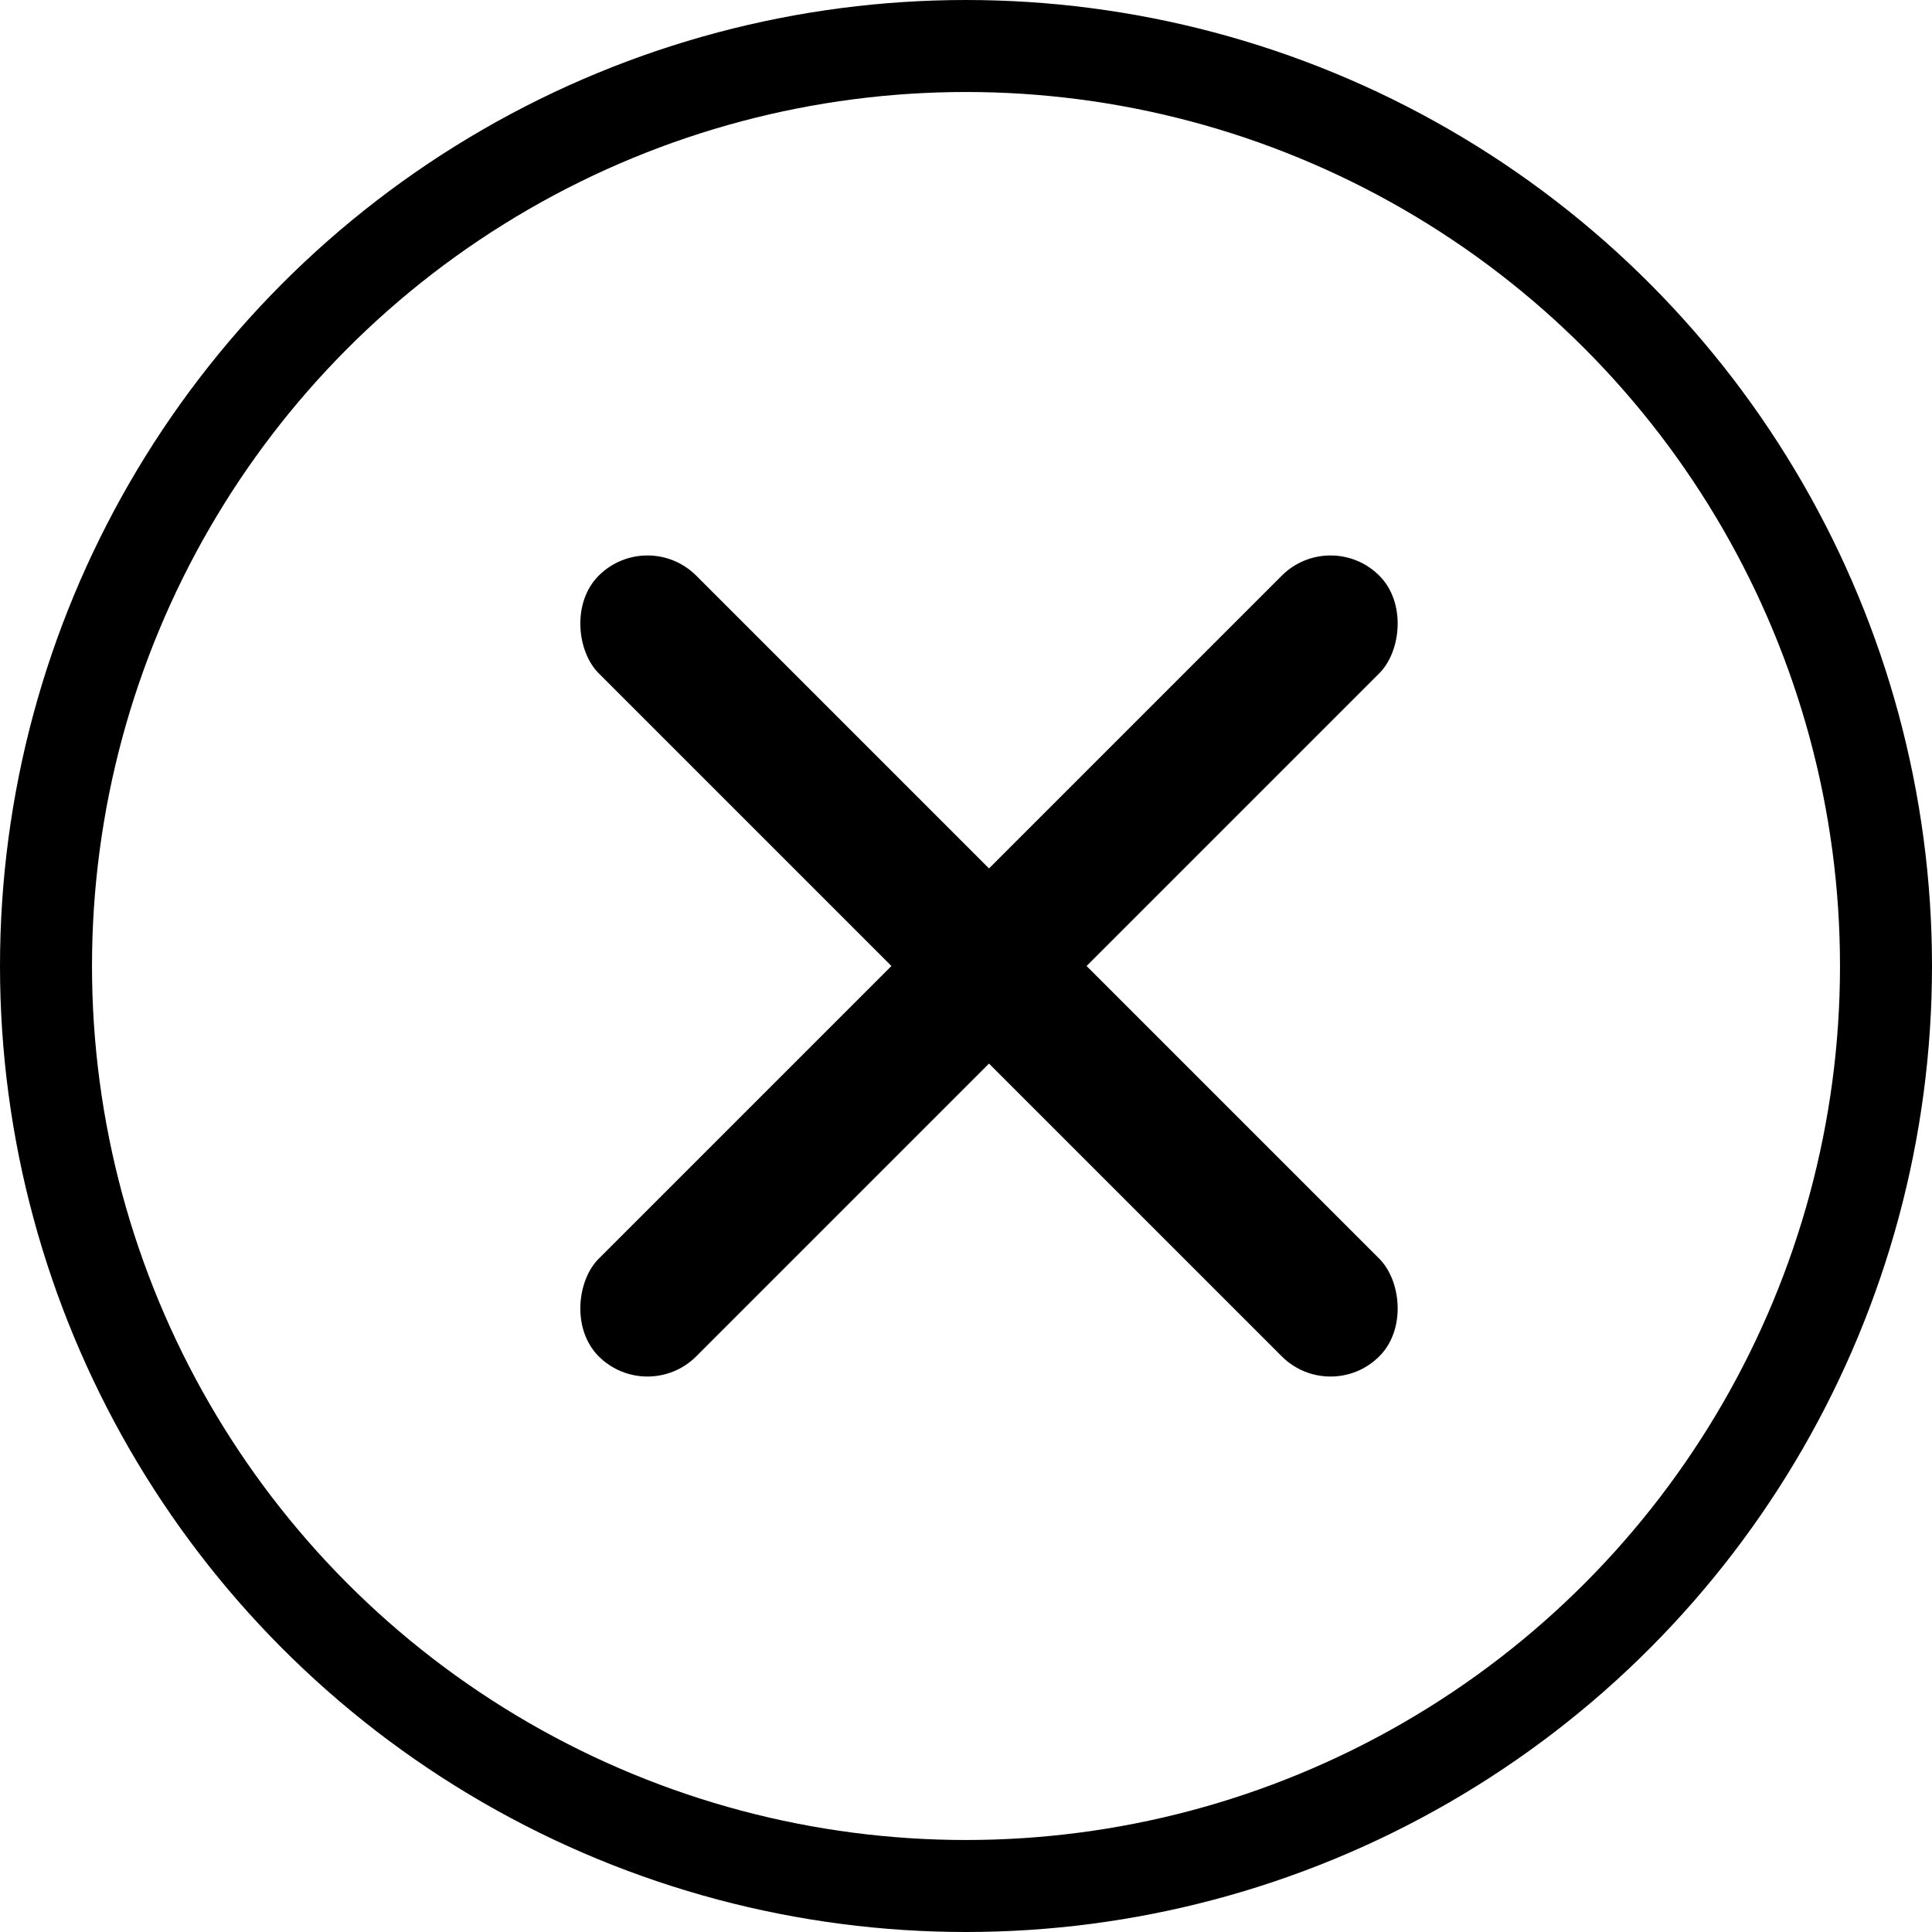 <?xml version="1.0" encoding="UTF-8"?>
<svg width="42px" height="42px" viewBox="0 0 42 42" version="1.1" xmlns="http://www.w3.org/2000/svg" xmlns:xlink="http://www.w3.org/1999/xlink">
    <!-- Generator: Sketch 56.2 (81672) - https://sketch.com -->
    <title>Group 2</title>
    <desc>Created with Sketch.</desc>
    <g id="Page-1" stroke="none" stroke-width="1" fill="none" fill-rule="evenodd">
        <g id="Group-2" transform="translate(1, 1)">
            <circle id="Oval" stroke="#000000" stroke-width="2" cx="20" cy="20" r="20"></circle>
            <g id="Group" transform="translate(10, 10)" fill="#000000">
                <rect id="Rectangle" transform="translate(10.5, 10) rotate(45) translate(-10.5, -10) " x="9" y="-2" width="3" height="24" rx="1.5"></rect>
                <rect id="Rectangle" transform="translate(10.5, 10) scale(-1, 1) rotate(45) translate(-10.5, -10) " x="9" y="-2" width="3" height="24" rx="1.5"></rect>
            </g>
        </g>
    </g>
</svg>